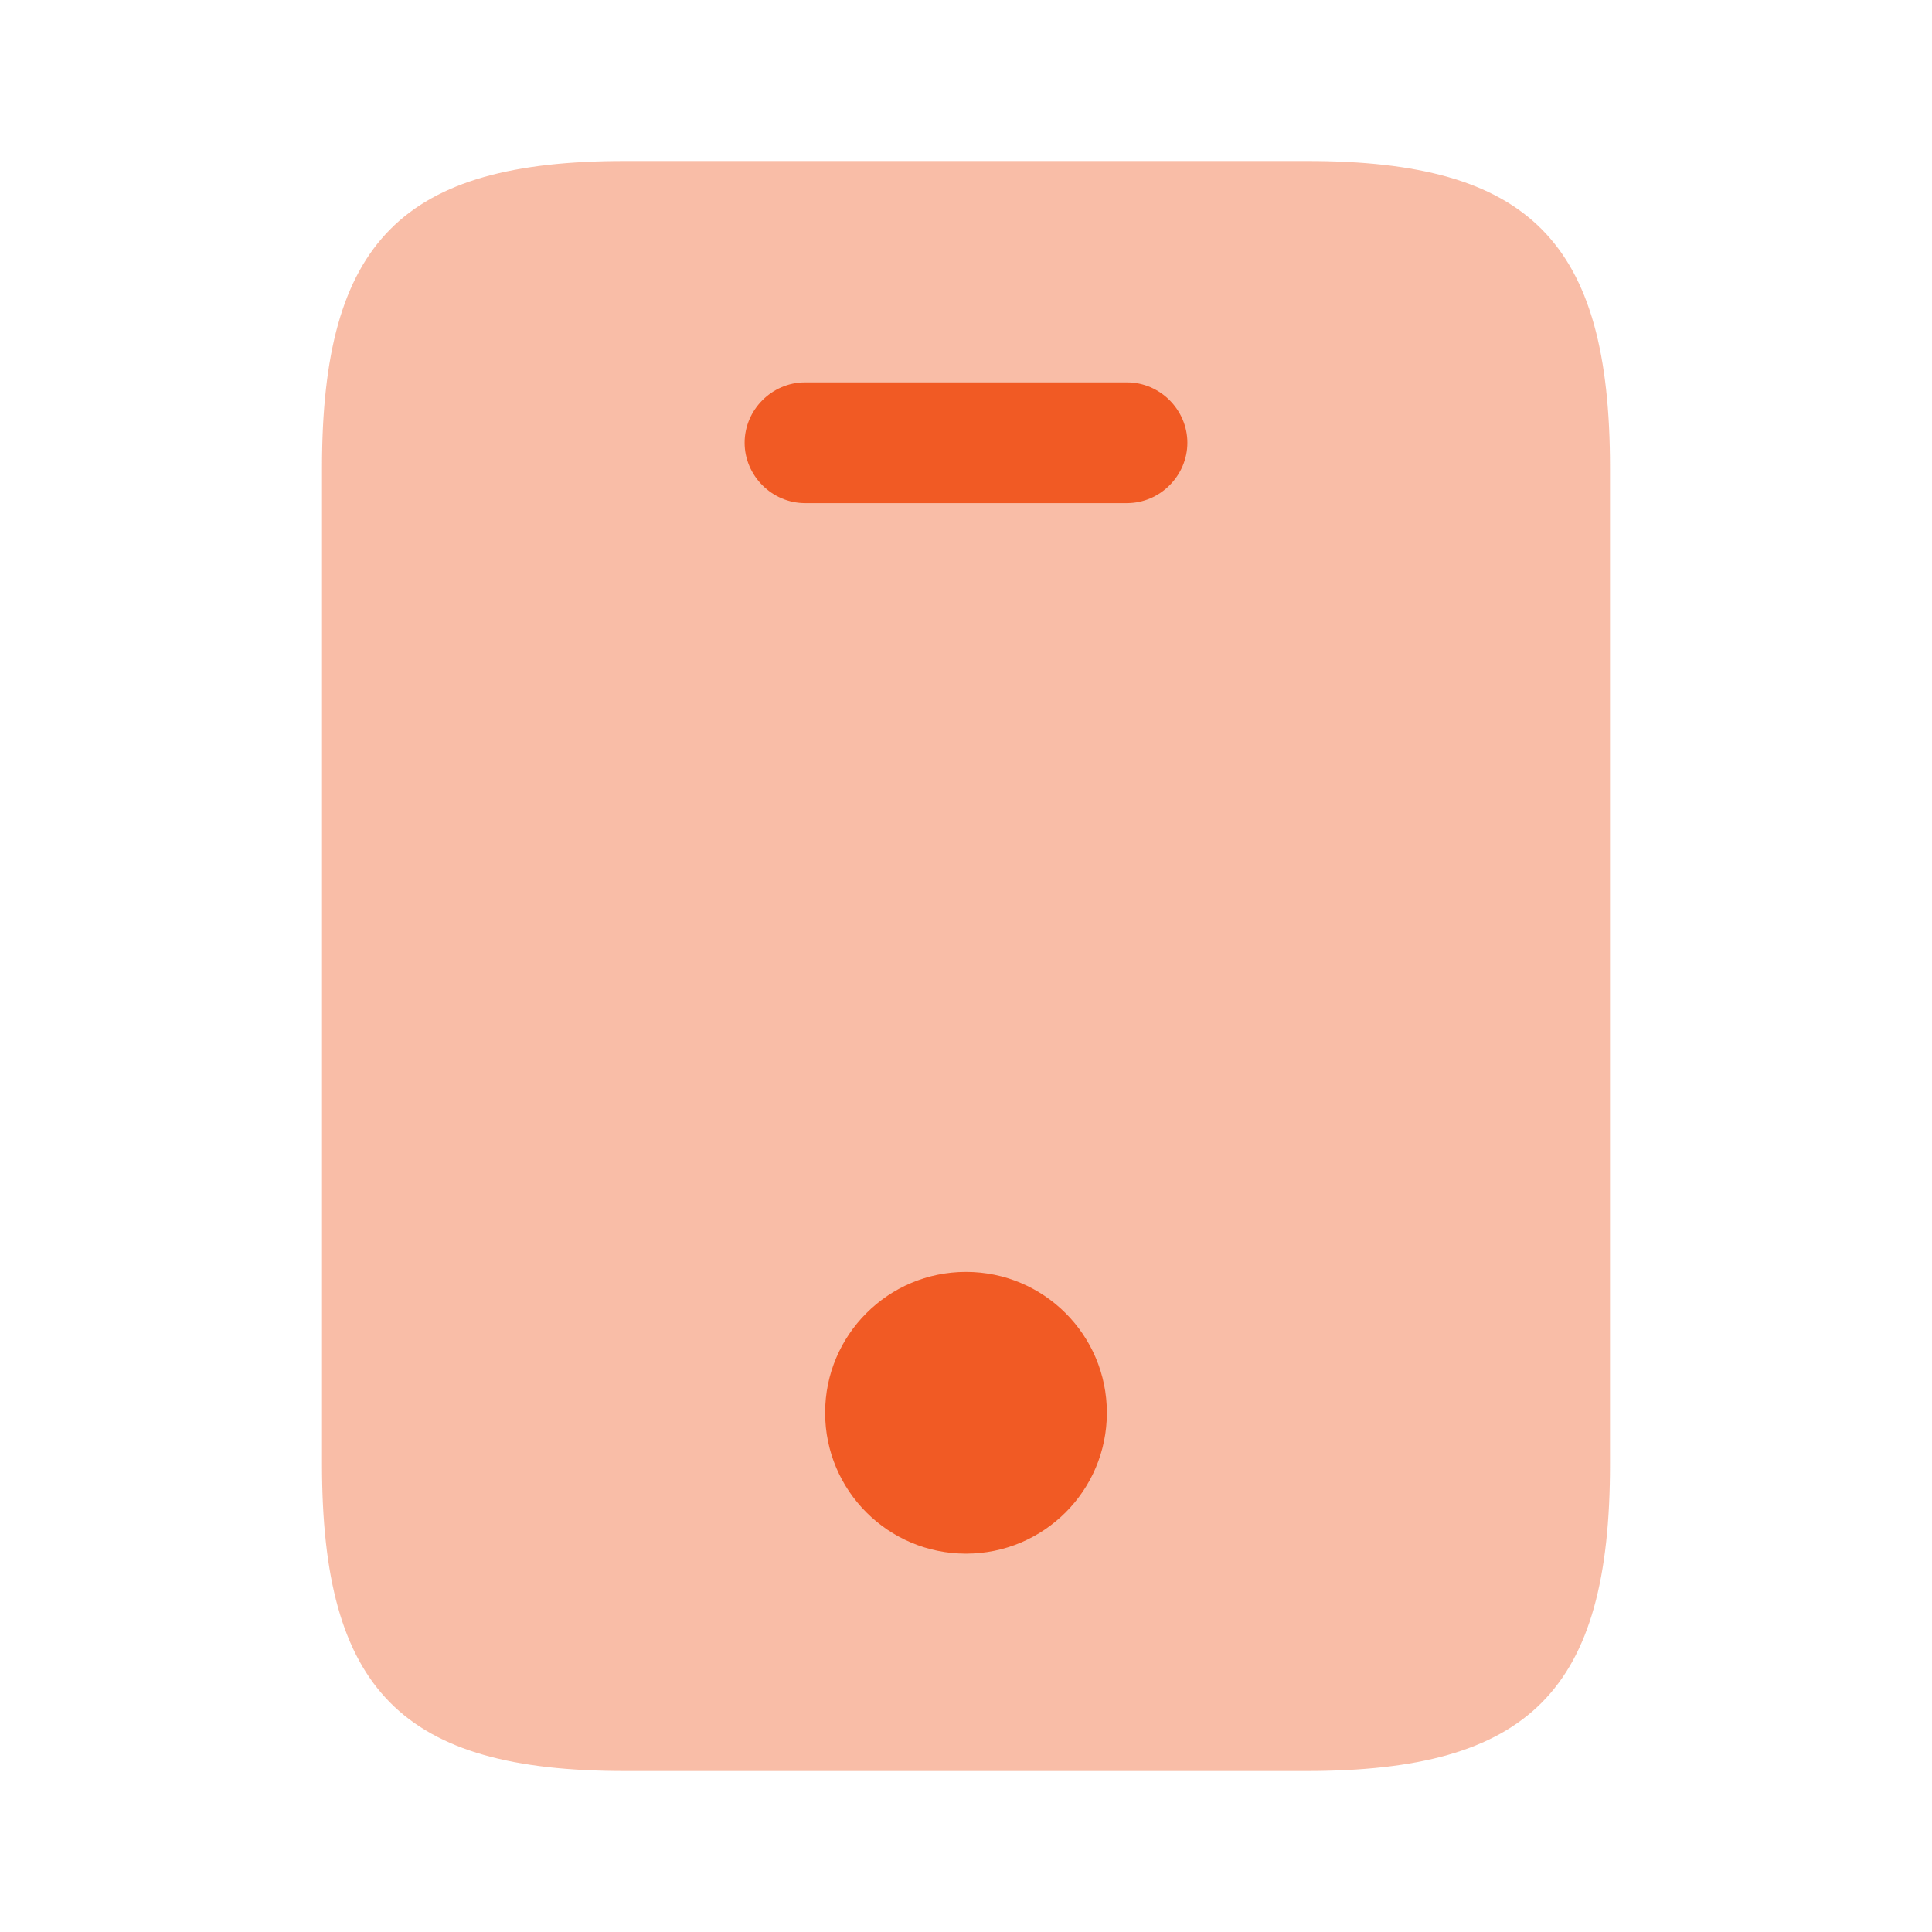 <svg width="60" height="60" viewBox="0 0 60 60" fill="none" xmlns="http://www.w3.org/2000/svg">
<path d="M40.6 5H19.4C12.5 5 10 7.5 10 14.525V45.475C10 52.5 12.5 55 19.4 55H40.575C47.5 55 50 52.5 50 45.475V14.525C50 7.5 47.5 5 40.6 5Z" fill="#F15A24" fill-opacity="0.4"/>
<path d="M35 15.625H25C23.975 15.625 23.125 14.775 23.125 13.75C23.125 12.725 23.975 11.875 25 11.875H35C36.025 11.875 36.875 12.725 36.875 13.75C36.875 14.775 36.025 15.625 35 15.625Z" fill="#F15A24"/>
<path d="M30 48.25C32.416 48.25 34.375 46.291 34.375 43.875C34.375 41.459 32.416 39.5 30 39.5C27.584 39.5 25.625 41.459 25.625 43.875C25.625 46.291 27.584 48.25 30 48.25Z" fill="#F15A24"/>
</svg>
